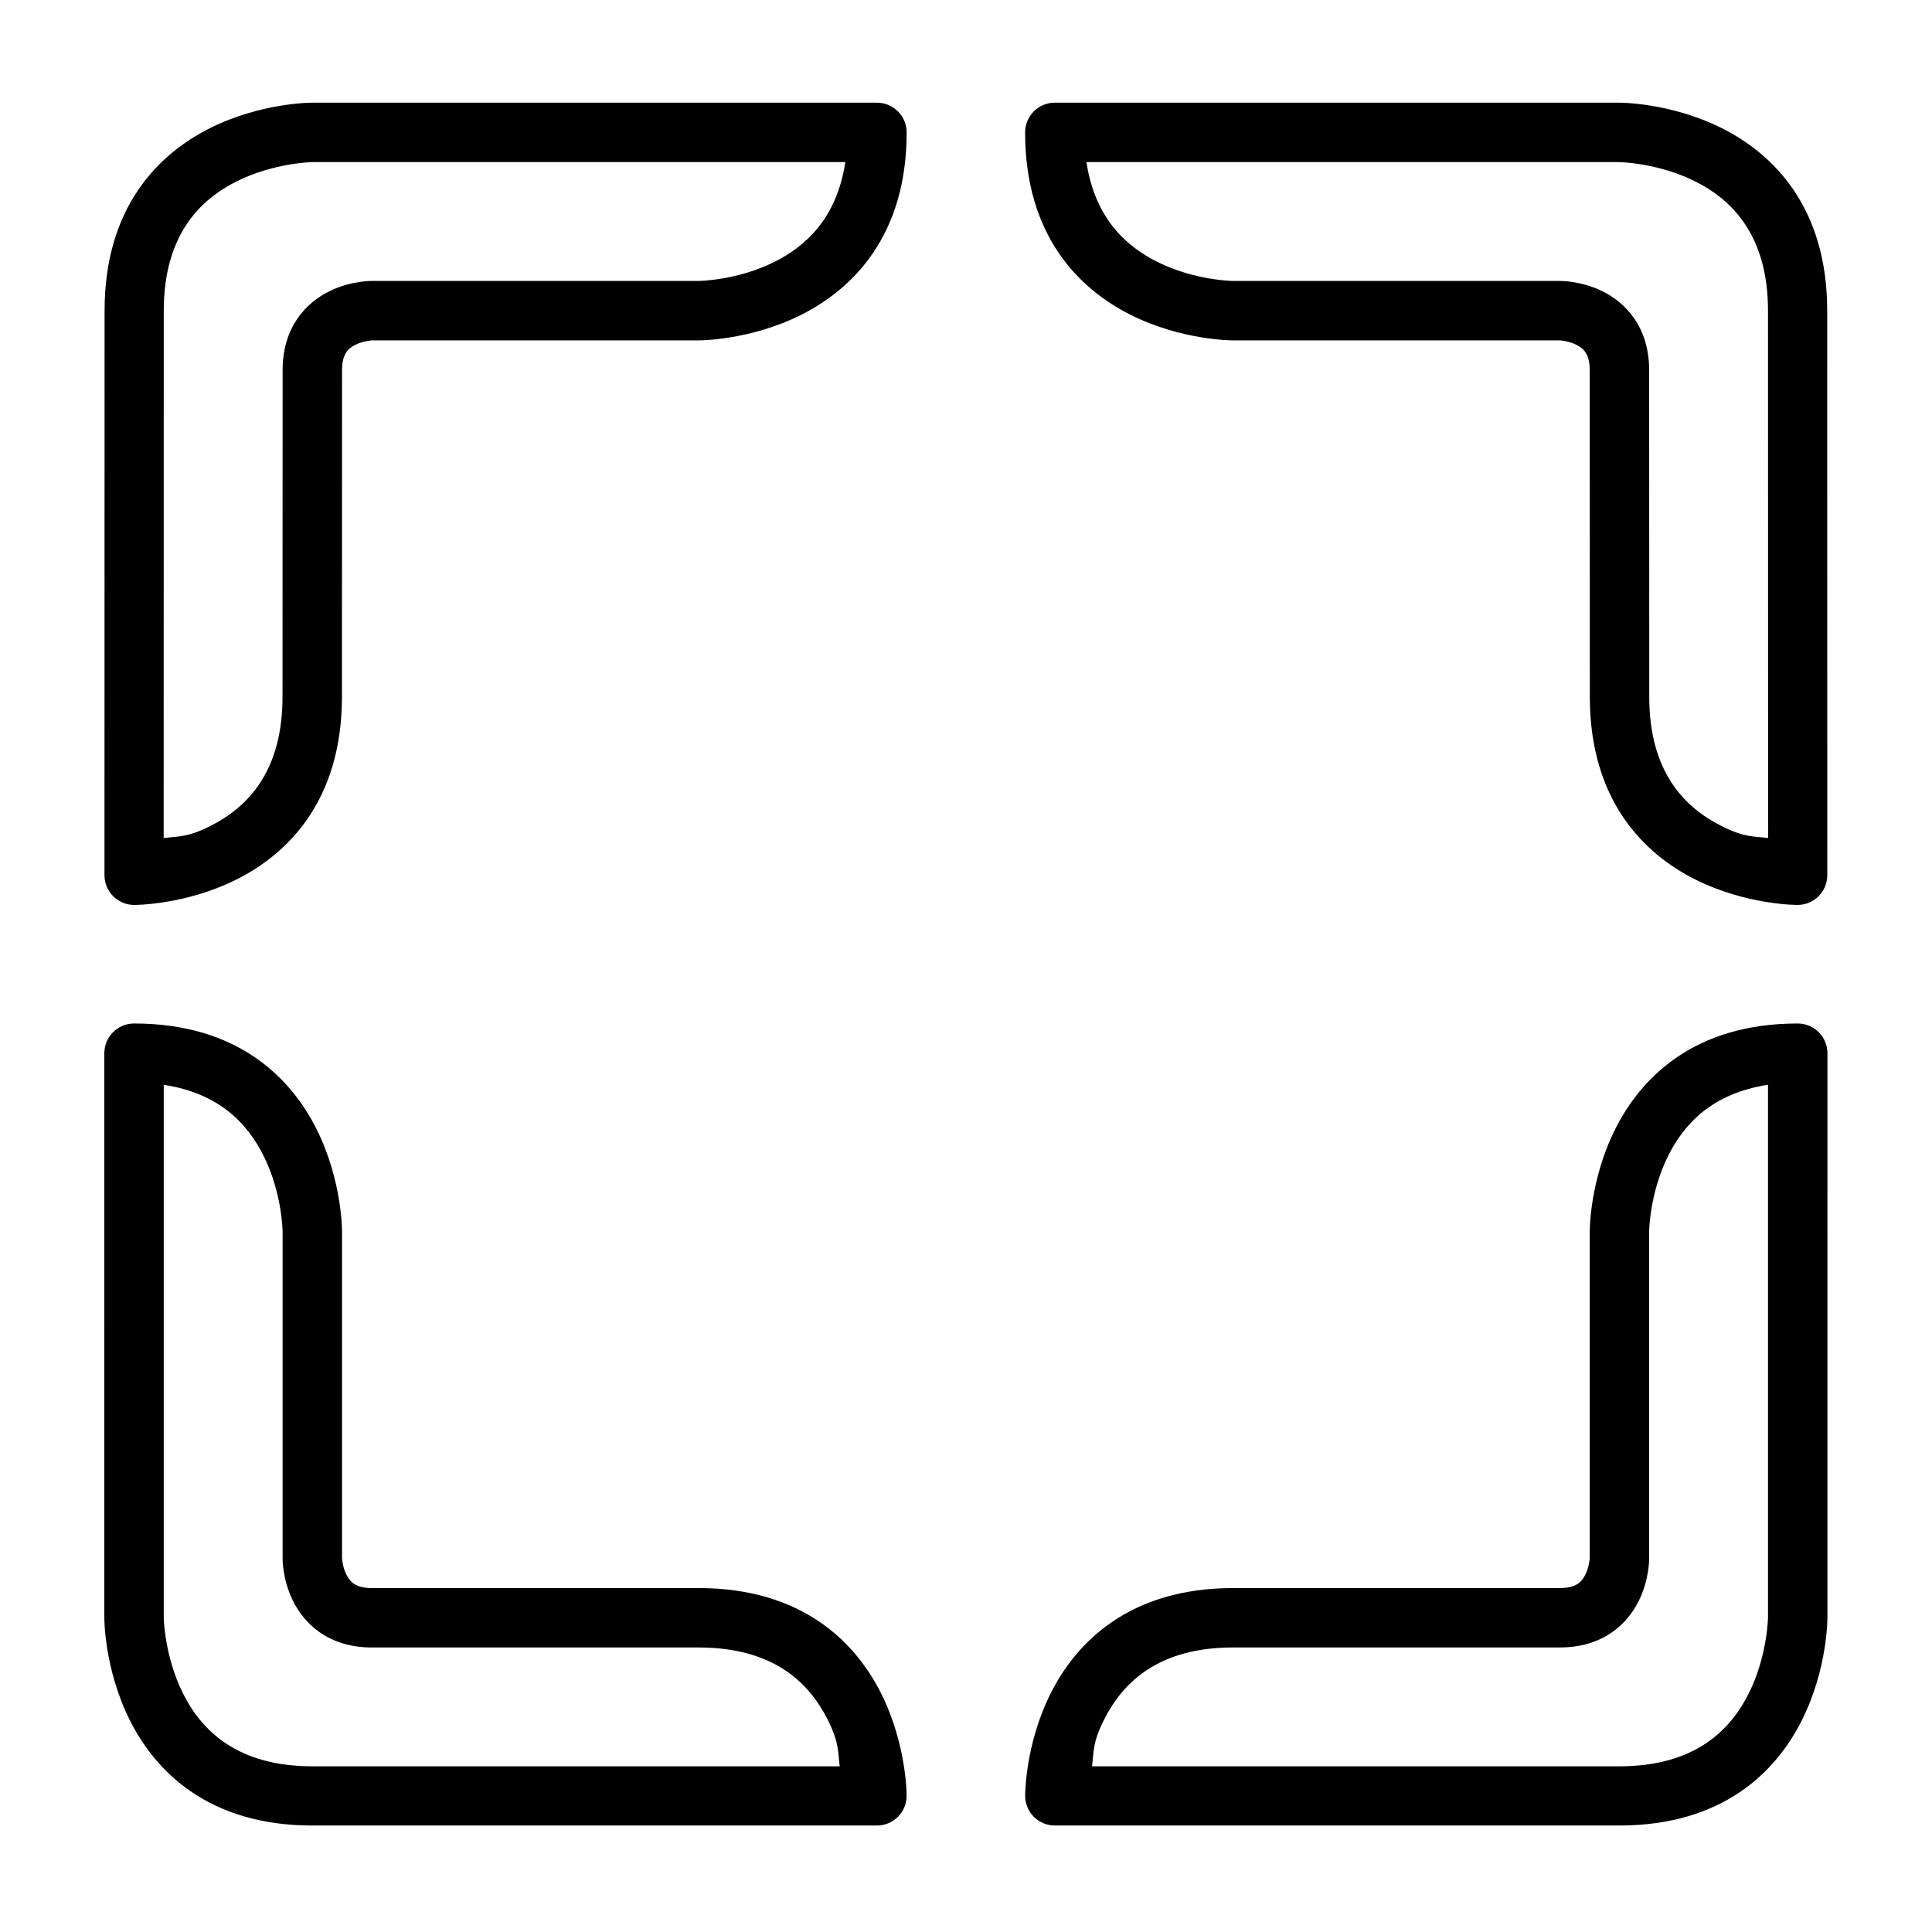 <?xml version="1.0" encoding="UTF-8"?>
<!-- Uploaded to: ICON Repo, www.svgrepo.com, Generator: ICON Repo Mixer Tools -->
<svg fill="#000000" width="800px" height="800px" version="1.1" viewBox="144 144 512 512" xmlns="http://www.w3.org/2000/svg">
 <g>
  <path d="m423.57 171.21c-4.371-0.016-7.918 3.531-7.902 7.902 0 27.375 14.324 41.504 28.008 48.348 13.688 6.844 27.137 6.742 27.137 6.742h86.578s2.301 0.133 4.359 1.164c2.059 1.027 3.543 2.59 3.543 6.742l0.027 86.559c0.008 27.406 14.266 41.562 27.949 48.406 13.688 6.844 27.137 6.742 27.137 6.742 4.348-0.016 7.863-3.555 7.844-7.902l-0.02-149.55c-0.008-27.453-14.266-41.562-27.953-48.406-13.684-6.844-27.137-6.742-27.137-6.742zm8.352 15.75h141.22s10.176 0.148 20.105 5.113c9.93 4.965 19.289 14.488 19.293 34.285l0.027 139.73c-3.871-0.492-6.203-0.109-12.262-3.137-9.93-4.965-19.227-14.402-19.234-34.285l-0.027-86.559c-0.004-11.66-6.445-17.953-12.262-20.859-5.812-2.906-11.391-2.789-11.391-2.789h-86.578s-10.176-0.09-20.105-5.055c-8.242-4.125-16.52-11.516-18.785-26.441z"/>
  <path d="m628.29 423.14c0.016-4.371-3.531-7.918-7.902-7.902-27.375 0-41.504 14.324-48.348 28.008-6.844 13.688-6.742 27.137-6.742 27.137v86.566s-0.133 2.301-1.164 4.359c-1.027 2.059-2.59 3.543-6.742 3.543h-86.566c-27.406 0-41.562 14.266-48.406 27.949-6.844 13.688-6.742 27.137-6.742 27.137 0.016 4.348 3.555 7.863 7.902 7.844h149.56c27.453 0 41.562-14.266 48.406-27.949 6.844-13.688 6.742-27.137 6.742-27.137zm-15.75 8.352v141.2s-0.148 10.176-5.113 20.105c-4.965 9.93-14.488 19.293-34.285 19.293h-139.74c0.492-3.871 0.109-6.203 3.137-12.262 4.965-9.93 14.402-19.234 34.285-19.234h86.566c11.66 0 17.953-6.449 20.863-12.262 2.906-5.812 2.789-11.391 2.789-11.391v-86.566s0.09-10.176 5.055-20.105c4.121-8.246 11.516-16.523 26.441-18.785z"/>
  <path d="m376.37 171.21c4.371-0.016 7.918 3.531 7.902 7.902 0 27.375-14.324 41.504-28.008 48.348-13.688 6.844-27.137 6.742-27.137 6.742h-86.578s-2.301 0.133-4.359 1.164c-2.059 1.027-3.543 2.59-3.543 6.742l-0.027 86.559c-0.008 27.406-14.266 41.562-27.949 48.406-13.688 6.844-27.137 6.742-27.137 6.742-4.352-0.02-7.863-3.559-7.848-7.91l0.027-149.55c0.004-27.449 14.266-41.559 27.949-48.402 13.688-6.844 27.137-6.742 27.137-6.742zm-8.352 15.75h-141.22s-10.176 0.148-20.105 5.113c-9.93 4.965-19.289 14.488-19.293 34.285l-0.027 139.73c3.871-0.492 6.203-0.109 12.262-3.137 9.93-4.965 19.227-14.402 19.234-34.285l0.027-86.559c0.004-11.66 6.449-17.953 12.262-20.863 5.812-2.906 11.391-2.789 11.391-2.789h86.578s10.176-0.09 20.105-5.055c8.242-4.121 16.52-11.512 18.785-26.438z"/>
  <path d="m171.65 423.14c-0.016-4.371 3.531-7.918 7.902-7.902 27.375 0 41.504 14.324 48.348 28.008 6.844 13.688 6.742 27.137 6.742 27.137v86.566s0.133 2.301 1.164 4.359c1.027 2.059 2.59 3.543 6.742 3.543h86.566c27.406 0 41.562 14.266 48.406 27.949 6.844 13.688 6.742 27.137 6.742 27.137-0.016 4.348-3.555 7.863-7.902 7.844l-149.57 0.004c-27.453 0-41.562-14.266-48.406-27.949-6.84-13.688-6.738-27.141-6.738-27.141zm15.746 8.352v141.2s0.148 10.176 5.113 20.105c4.965 9.93 14.488 19.293 34.285 19.293h139.74c-0.492-3.871-0.109-6.203-3.137-12.258-4.969-9.934-14.402-19.234-34.285-19.234h-86.566c-11.66 0-17.953-6.449-20.863-12.262-2.906-5.812-2.789-11.391-2.789-11.391v-86.566s-0.09-10.176-5.055-20.105c-4.121-8.246-11.516-16.523-26.441-18.785z"/>
 </g>
</svg>